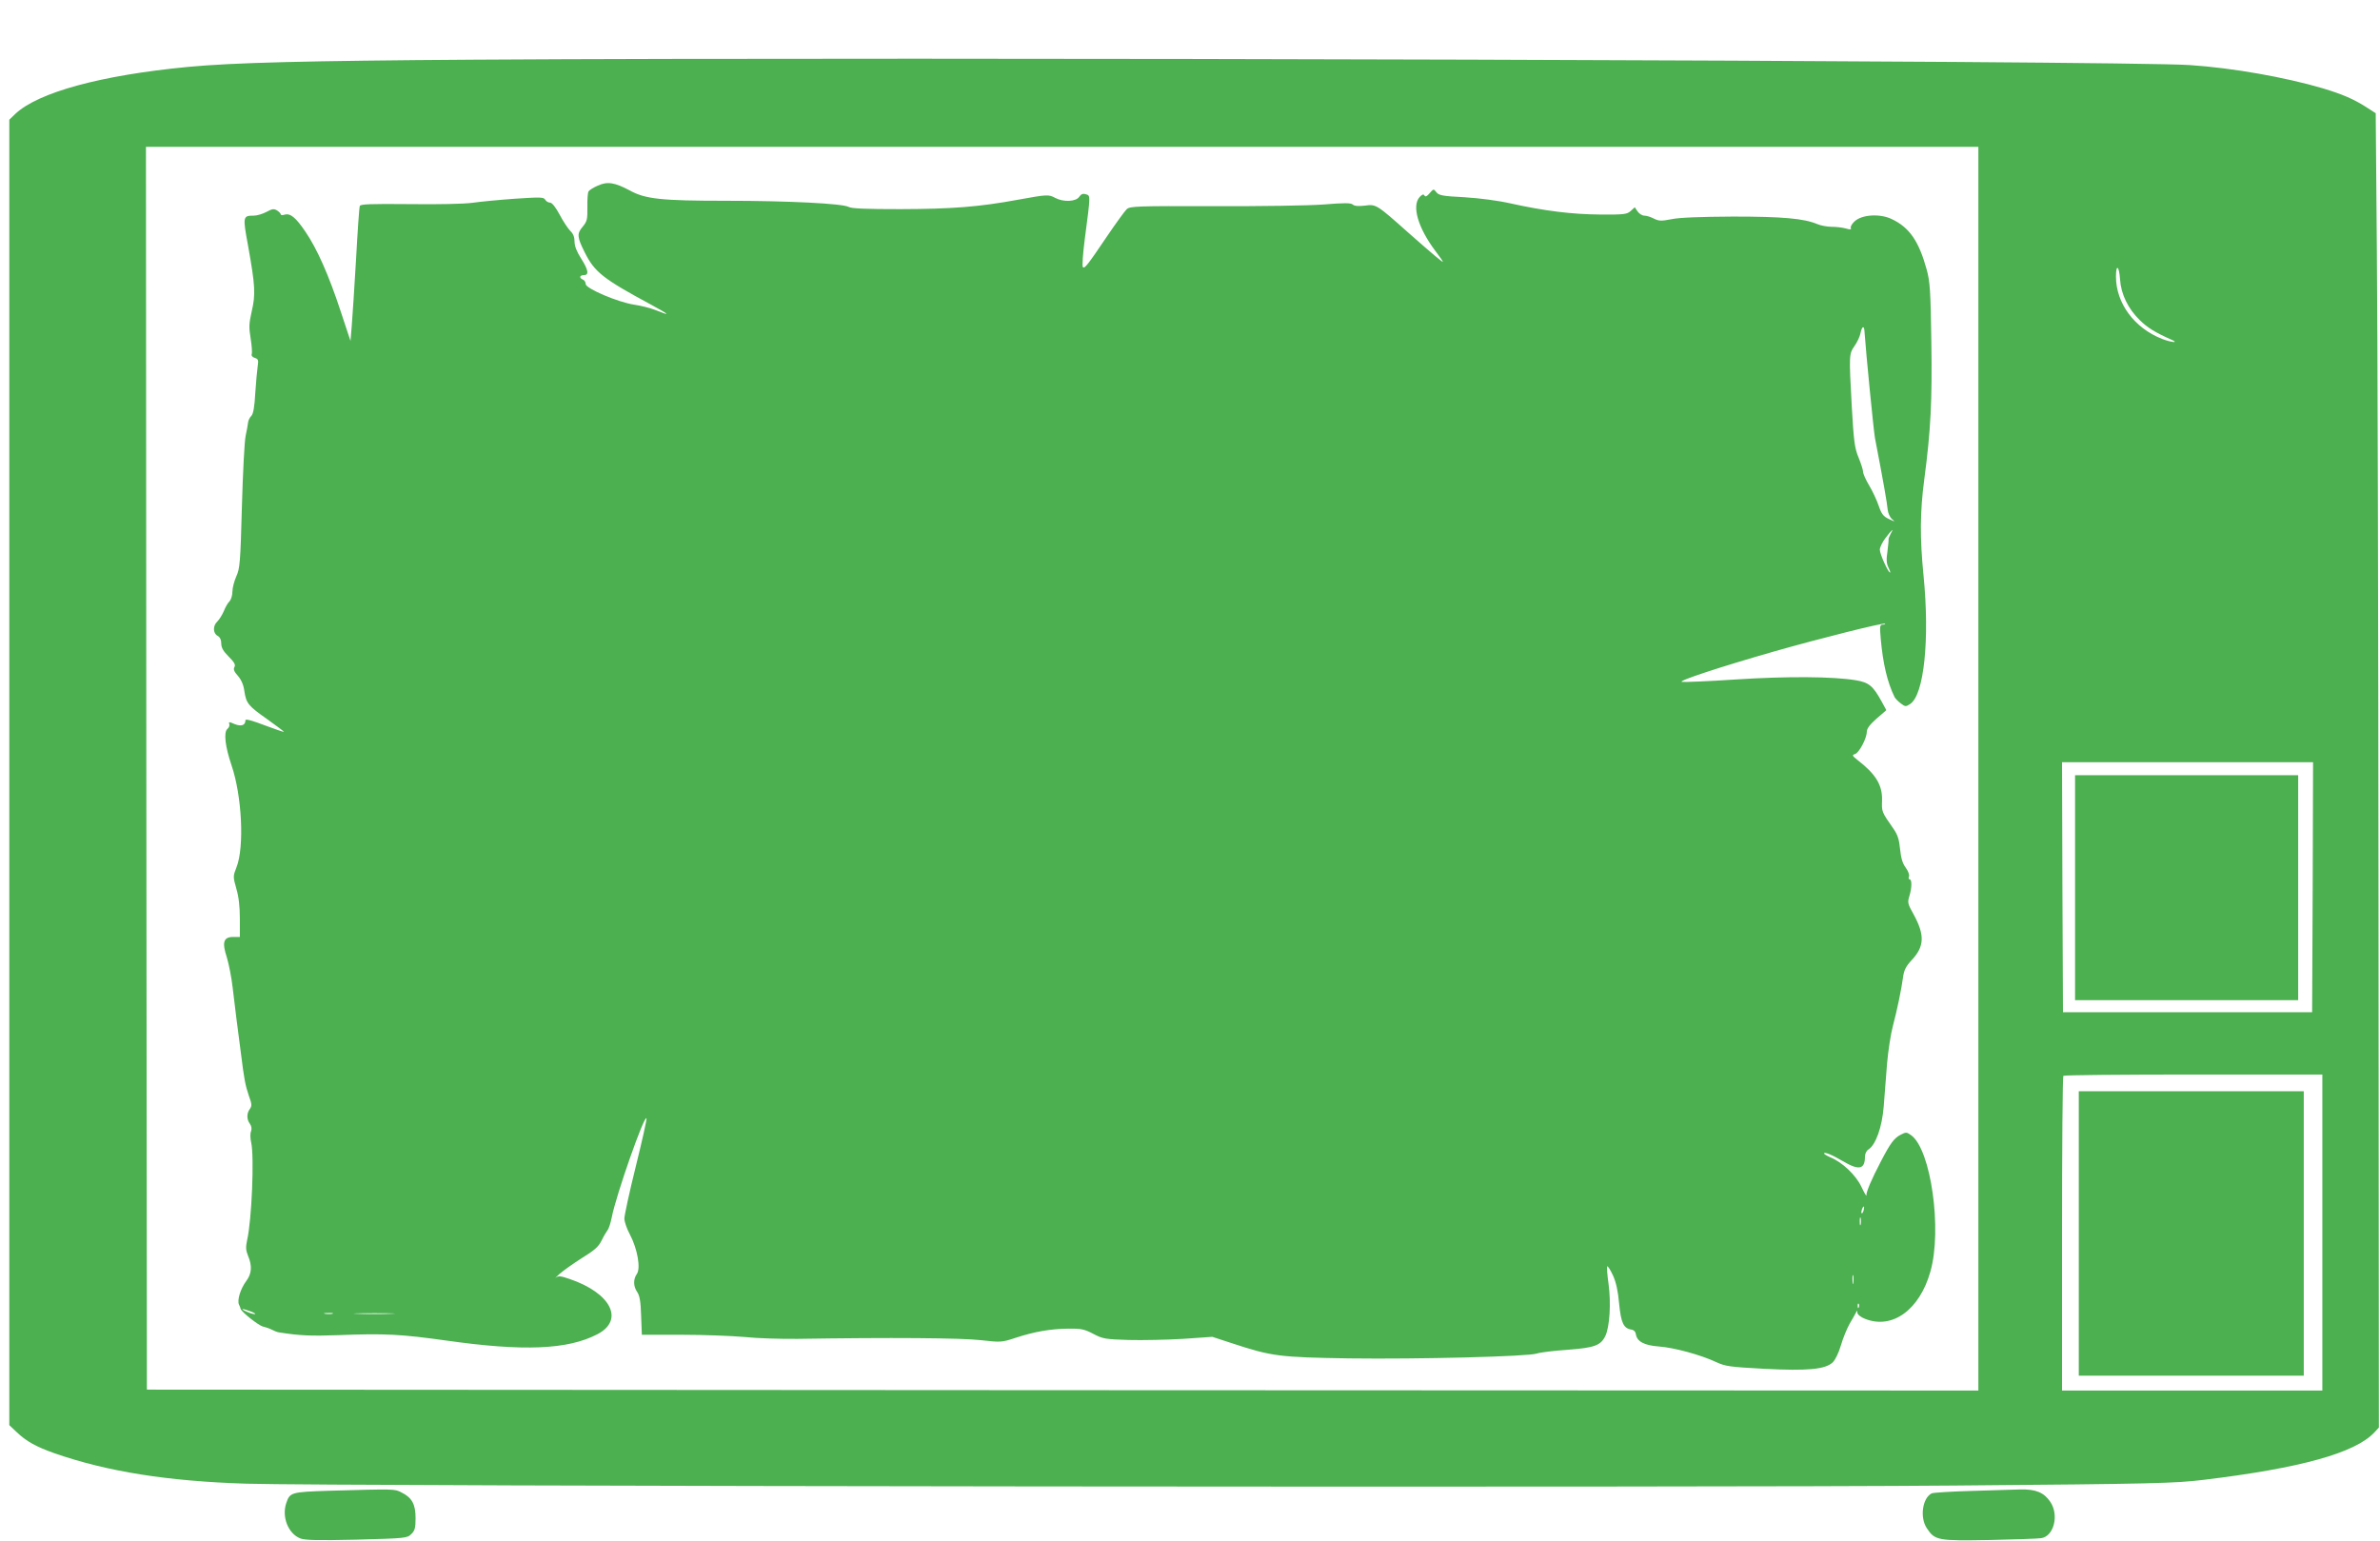 <?xml version="1.0" standalone="no"?>
<!DOCTYPE svg PUBLIC "-//W3C//DTD SVG 20010904//EN"
 "http://www.w3.org/TR/2001/REC-SVG-20010904/DTD/svg10.dtd">
<svg version="1.0" xmlns="http://www.w3.org/2000/svg"
 width="1280pt" height="829pt" viewBox="0 0 1280 829"
 preserveAspectRatio="xMidYMid meet">
<g transform="translate(0,829) scale(0.1,-0.1)"
fill="#4caf50" stroke="none">
<path d="M2550 7969 c-910 -6 -1297 -16 -1540 -39 -469 -45 -805 -137 -928
-253 l-32 -31 0 -3511 0 -3511 38 -36 c53 -51 105 -80 207 -116 282 -98 608
-150 1030 -163 447 -14 7830 -22 9180 -10 1092 9 1193 12 1349 31 520 63 812
144 916 255 l24 26 -2 2807 c-1 1544 -5 3135 -9 3535 l-6 728 -53 34 c-66 42
-126 68 -232 100 -204 60 -487 110 -716 125 -354 24 -6894 44 -9226 29z m8090
-3814 l0 -3345 -4925 2 -4925 3 -3 3343 -2 3342 4928 0 4927 0 0 -3345z m762
2632 c5 -79 43 -158 107 -220 41 -40 81 -65 171 -105 42 -18 -4 -14 -52 5
-149 58 -248 192 -248 335 0 70 17 59 22 -15z m1036 -3269 l-3 -673 -670 0
-670 0 -3 673 -2 672 675 0 675 0 -2 -672z m52 -1858 l0 -850 -700 0 -700 0 0
843 c0 464 3 847 7 850 3 4 318 7 700 7 l693 0 0 -850z"/>
<path d="M3214 7291 c-23 -10 -45 -24 -49 -31 -4 -7 -7 -45 -6 -85 1 -65 -2
-76 -24 -103 -33 -39 -32 -56 10 -140 53 -106 99 -142 355 -280 103 -56 110
-64 28 -31 -29 12 -82 25 -117 30 -87 13 -261 87 -261 111 0 10 -7 21 -15 24
-22 9 -18 24 5 24 29 0 25 27 -15 90 -23 36 -35 66 -35 90 0 25 -7 43 -23 58
-12 12 -38 51 -57 87 -22 41 -41 65 -52 65 -9 0 -21 7 -26 16 -8 14 -26 14
-163 5 -85 -6 -188 -16 -229 -22 -44 -6 -183 -9 -337 -7 -213 2 -264 0 -268
-10 -3 -8 -12 -136 -20 -285 -9 -150 -19 -310 -23 -357 l-7 -84 -53 160 c-64
195 -127 336 -189 427 -52 77 -82 102 -113 92 -11 -3 -20 -3 -20 2 0 4 -9 14
-20 21 -17 10 -26 9 -57 -8 -21 -11 -51 -20 -68 -20 -59 0 -60 -4 -31 -161 39
-217 41 -263 20 -353 -15 -67 -16 -86 -6 -146 6 -38 9 -76 6 -84 -3 -9 3 -17
16 -21 19 -6 21 -12 16 -44 -3 -20 -9 -85 -13 -144 -4 -77 -11 -113 -21 -124
-9 -8 -17 -25 -18 -37 -1 -11 -7 -43 -13 -71 -6 -27 -15 -198 -20 -380 -8
-301 -11 -334 -30 -375 -11 -25 -21 -62 -21 -82 0 -20 -7 -43 -15 -52 -9 -8
-23 -32 -31 -53 -9 -21 -25 -46 -35 -56 -25 -23 -24 -63 1 -77 13 -7 20 -21
20 -42 0 -22 11 -41 40 -70 30 -30 38 -44 31 -56 -7 -12 -2 -25 19 -48 18 -21
30 -49 34 -80 10 -68 21 -81 125 -154 49 -35 89 -65 88 -67 -2 -1 -49 15 -105
36 -65 25 -102 35 -102 27 0 -28 -22 -35 -58 -21 -29 13 -33 13 -29 1 3 -8 -1
-20 -10 -27 -21 -18 -12 -95 22 -195 56 -163 70 -440 27 -549 -19 -48 -19 -51
-1 -115 13 -43 19 -97 19 -162 l0 -98 -35 0 c-53 0 -62 -28 -35 -110 11 -36
25 -108 31 -160 6 -52 15 -126 20 -165 5 -38 16 -122 24 -185 19 -152 24 -176
44 -236 16 -43 16 -53 5 -69 -18 -24 -18 -56 0 -80 9 -13 11 -27 6 -41 -5 -12
-4 -39 1 -60 17 -75 3 -419 -22 -525 -8 -38 -7 -54 5 -84 23 -54 20 -96 -9
-135 -32 -43 -50 -103 -40 -127 5 -10 9 -20 9 -23 3 -16 96 -90 121 -96 17 -4
39 -12 50 -18 11 -6 27 -12 35 -13 114 -18 171 -20 320 -15 249 10 337 5 580
-29 416 -59 654 -49 813 34 146 76 74 221 -149 297 -47 16 -60 18 -74 8 -9 -7
0 2 19 19 20 18 74 56 121 86 67 41 89 61 105 93 11 23 26 48 32 56 7 8 17 39
23 69 22 117 178 561 187 533 2 -6 -24 -123 -58 -260 -34 -137 -61 -262 -61
-279 0 -16 13 -55 30 -86 40 -76 59 -181 37 -212 -20 -28 -19 -67 2 -97 13
-19 19 -51 21 -127 l4 -103 217 0 c119 0 270 -6 336 -12 66 -7 194 -11 285
-10 498 8 883 5 985 -7 107 -12 112 -12 185 12 100 33 188 49 285 50 70 1 87
-3 135 -28 51 -27 64 -29 190 -33 74 -2 206 1 292 6 l158 11 107 -35 c213 -70
252 -75 628 -81 377 -5 963 10 1010 26 17 6 89 15 162 20 148 11 182 23 207
75 23 49 31 175 17 280 -7 48 -10 91 -7 94 3 3 17 -19 31 -49 17 -38 27 -84
33 -152 10 -103 24 -133 66 -139 13 -2 22 -11 24 -25 6 -39 44 -60 124 -66 82
-6 225 -45 308 -84 50 -23 74 -26 258 -36 235 -12 328 -3 368 34 14 13 33 52
45 93 11 39 33 91 47 116 15 25 30 52 34 60 6 13 7 12 7 -1 1 -10 18 -24 41
-33 147 -59 294 48 352 254 64 225 3 656 -103 733 -25 18 -28 18 -57 3 -35
-18 -55 -45 -105 -141 -52 -99 -81 -168 -79 -185 1 -8 -11 12 -27 46 -30 63
-102 132 -168 159 -18 8 -33 17 -33 20 0 11 44 -7 101 -41 86 -51 119 -45 119
24 0 16 8 32 19 39 39 25 73 119 82 232 4 58 13 162 18 231 6 69 20 159 31
200 24 91 46 198 55 264 5 37 15 58 47 92 68 73 70 134 11 243 -33 59 -35 66
-24 101 14 46 14 90 1 90 -5 0 -7 7 -3 16 3 9 -5 29 -18 47 -17 23 -25 51 -30
99 -5 52 -13 77 -35 109 -65 93 -64 92 -62 154 2 82 -33 140 -131 216 -30 24
-32 27 -14 33 22 7 63 85 63 120 0 17 17 39 52 70 l53 46 -25 46 c-47 85 -68
103 -140 115 -122 20 -366 22 -645 4 -149 -10 -280 -15 -290 -13 -23 5 208 81
494 163 249 71 592 157 599 150 3 -3 -3 -5 -12 -5 -16 0 -17 -8 -11 -77 12
-133 35 -232 74 -312 4 -8 19 -24 34 -35 24 -18 27 -18 50 -3 75 49 106 348
72 692 -20 202 -19 342 4 516 35 264 43 422 38 745 -4 270 -7 318 -25 384 -42
153 -93 227 -189 272 -63 30 -160 24 -199 -13 -13 -12 -23 -28 -20 -35 4 -9
-3 -10 -27 -3 -18 5 -51 9 -75 9 -23 0 -58 6 -77 14 -73 31 -187 41 -455 41
-172 -1 -288 -5 -330 -14 -56 -11 -69 -10 -95 3 -17 9 -40 16 -51 16 -12 0
-28 10 -37 23 l-15 22 -22 -20 c-20 -18 -36 -20 -164 -19 -150 1 -298 19 -483
60 -66 15 -166 28 -247 33 -118 6 -138 10 -151 27 -15 19 -15 19 -36 -5 -15
-18 -23 -21 -28 -13 -5 9 -12 7 -26 -8 -43 -47 -9 -165 84 -289 23 -30 41 -56
41 -59 0 -5 -47 34 -182 153 -175 156 -177 157 -237 149 -34 -4 -56 -3 -66 6
-11 9 -46 9 -157 0 -83 -6 -332 -10 -591 -9 -410 1 -449 0 -467 -16 -10 -9
-57 -74 -104 -143 -106 -157 -123 -179 -132 -169 -5 4 0 72 10 150 32 243 31
234 6 242 -16 5 -26 1 -36 -14 -18 -26 -84 -29 -128 -6 -37 20 -43 19 -199 -9
-211 -39 -354 -50 -632 -51 -188 0 -266 3 -281 12 -32 18 -324 33 -660 33
-347 0 -434 9 -518 56 -81 43 -120 49 -172 25z m6813 -778 c9 -128 50 -543 57
-580 46 -238 66 -355 68 -383 2 -20 12 -42 23 -52 19 -16 18 -16 -16 0 -30 14
-40 27 -55 71 -10 30 -33 79 -51 109 -18 30 -33 63 -33 74 0 10 -11 44 -24 76
-21 50 -26 84 -37 277 -15 278 -15 280 15 324 14 20 29 51 32 69 7 35 19 43
21 15z m141 -1095 c-7 -13 -12 -26 -11 -29 1 -3 -2 -32 -6 -65 -7 -44 -5 -66
5 -86 8 -16 12 -28 9 -28 -10 0 -55 100 -55 123 0 13 14 42 32 65 36 47 45 53
26 20z m-145 -3638 c-3 -12 -8 -19 -11 -16 -5 6 5 36 12 36 2 0 2 -9 -1 -20z
m-16 -77 c-3 -10 -5 -2 -5 17 0 19 2 27 5 18 2 -10 2 -26 0 -35z m-40 -315
c-2 -13 -4 -5 -4 17 -1 22 1 32 4 23 2 -10 2 -28 0 -40z m30 -130 c-3 -8 -6
-5 -6 6 -1 11 2 17 5 13 3 -3 4 -12 1 -19z m-8647 -23 c19 -7 28 -14 20 -14
-8 0 -28 6 -45 14 -39 17 -21 18 25 0z m438 -12 c-10 -2 -28 -2 -40 0 -13 2
-5 4 17 4 22 1 32 -1 23 -4z m314 0 c-51 -2 -132 -2 -180 0 -48 1 -6 3 93 3
99 0 138 -2 87 -3z"/>
<path d="M11160 3515 l0 -605 600 0 600 0 0 605 0 605 -600 0 -600 0 0 -605z"/>
<path d="M11180 1655 l0 -765 605 0 605 0 0 765 0 765 -605 0 -605 0 0 -765z"/>
<path d="M1769 271 c-204 -7 -210 -8 -230 -68 -24 -73 11 -162 75 -188 24 -10
92 -12 303 -7 265 7 273 8 295 30 19 18 23 33 23 86 0 74 -19 110 -76 138 -37
19 -32 19 -390 9z"/>
<path d="M10600 270 c-107 -3 -202 -9 -211 -13 -50 -25 -65 -130 -26 -188 43
-65 59 -68 335 -63 136 3 262 7 280 10 68 10 97 124 49 195 -34 51 -79 69
-162 67 -38 -1 -158 -5 -265 -8z"/>
</g>
</svg>

